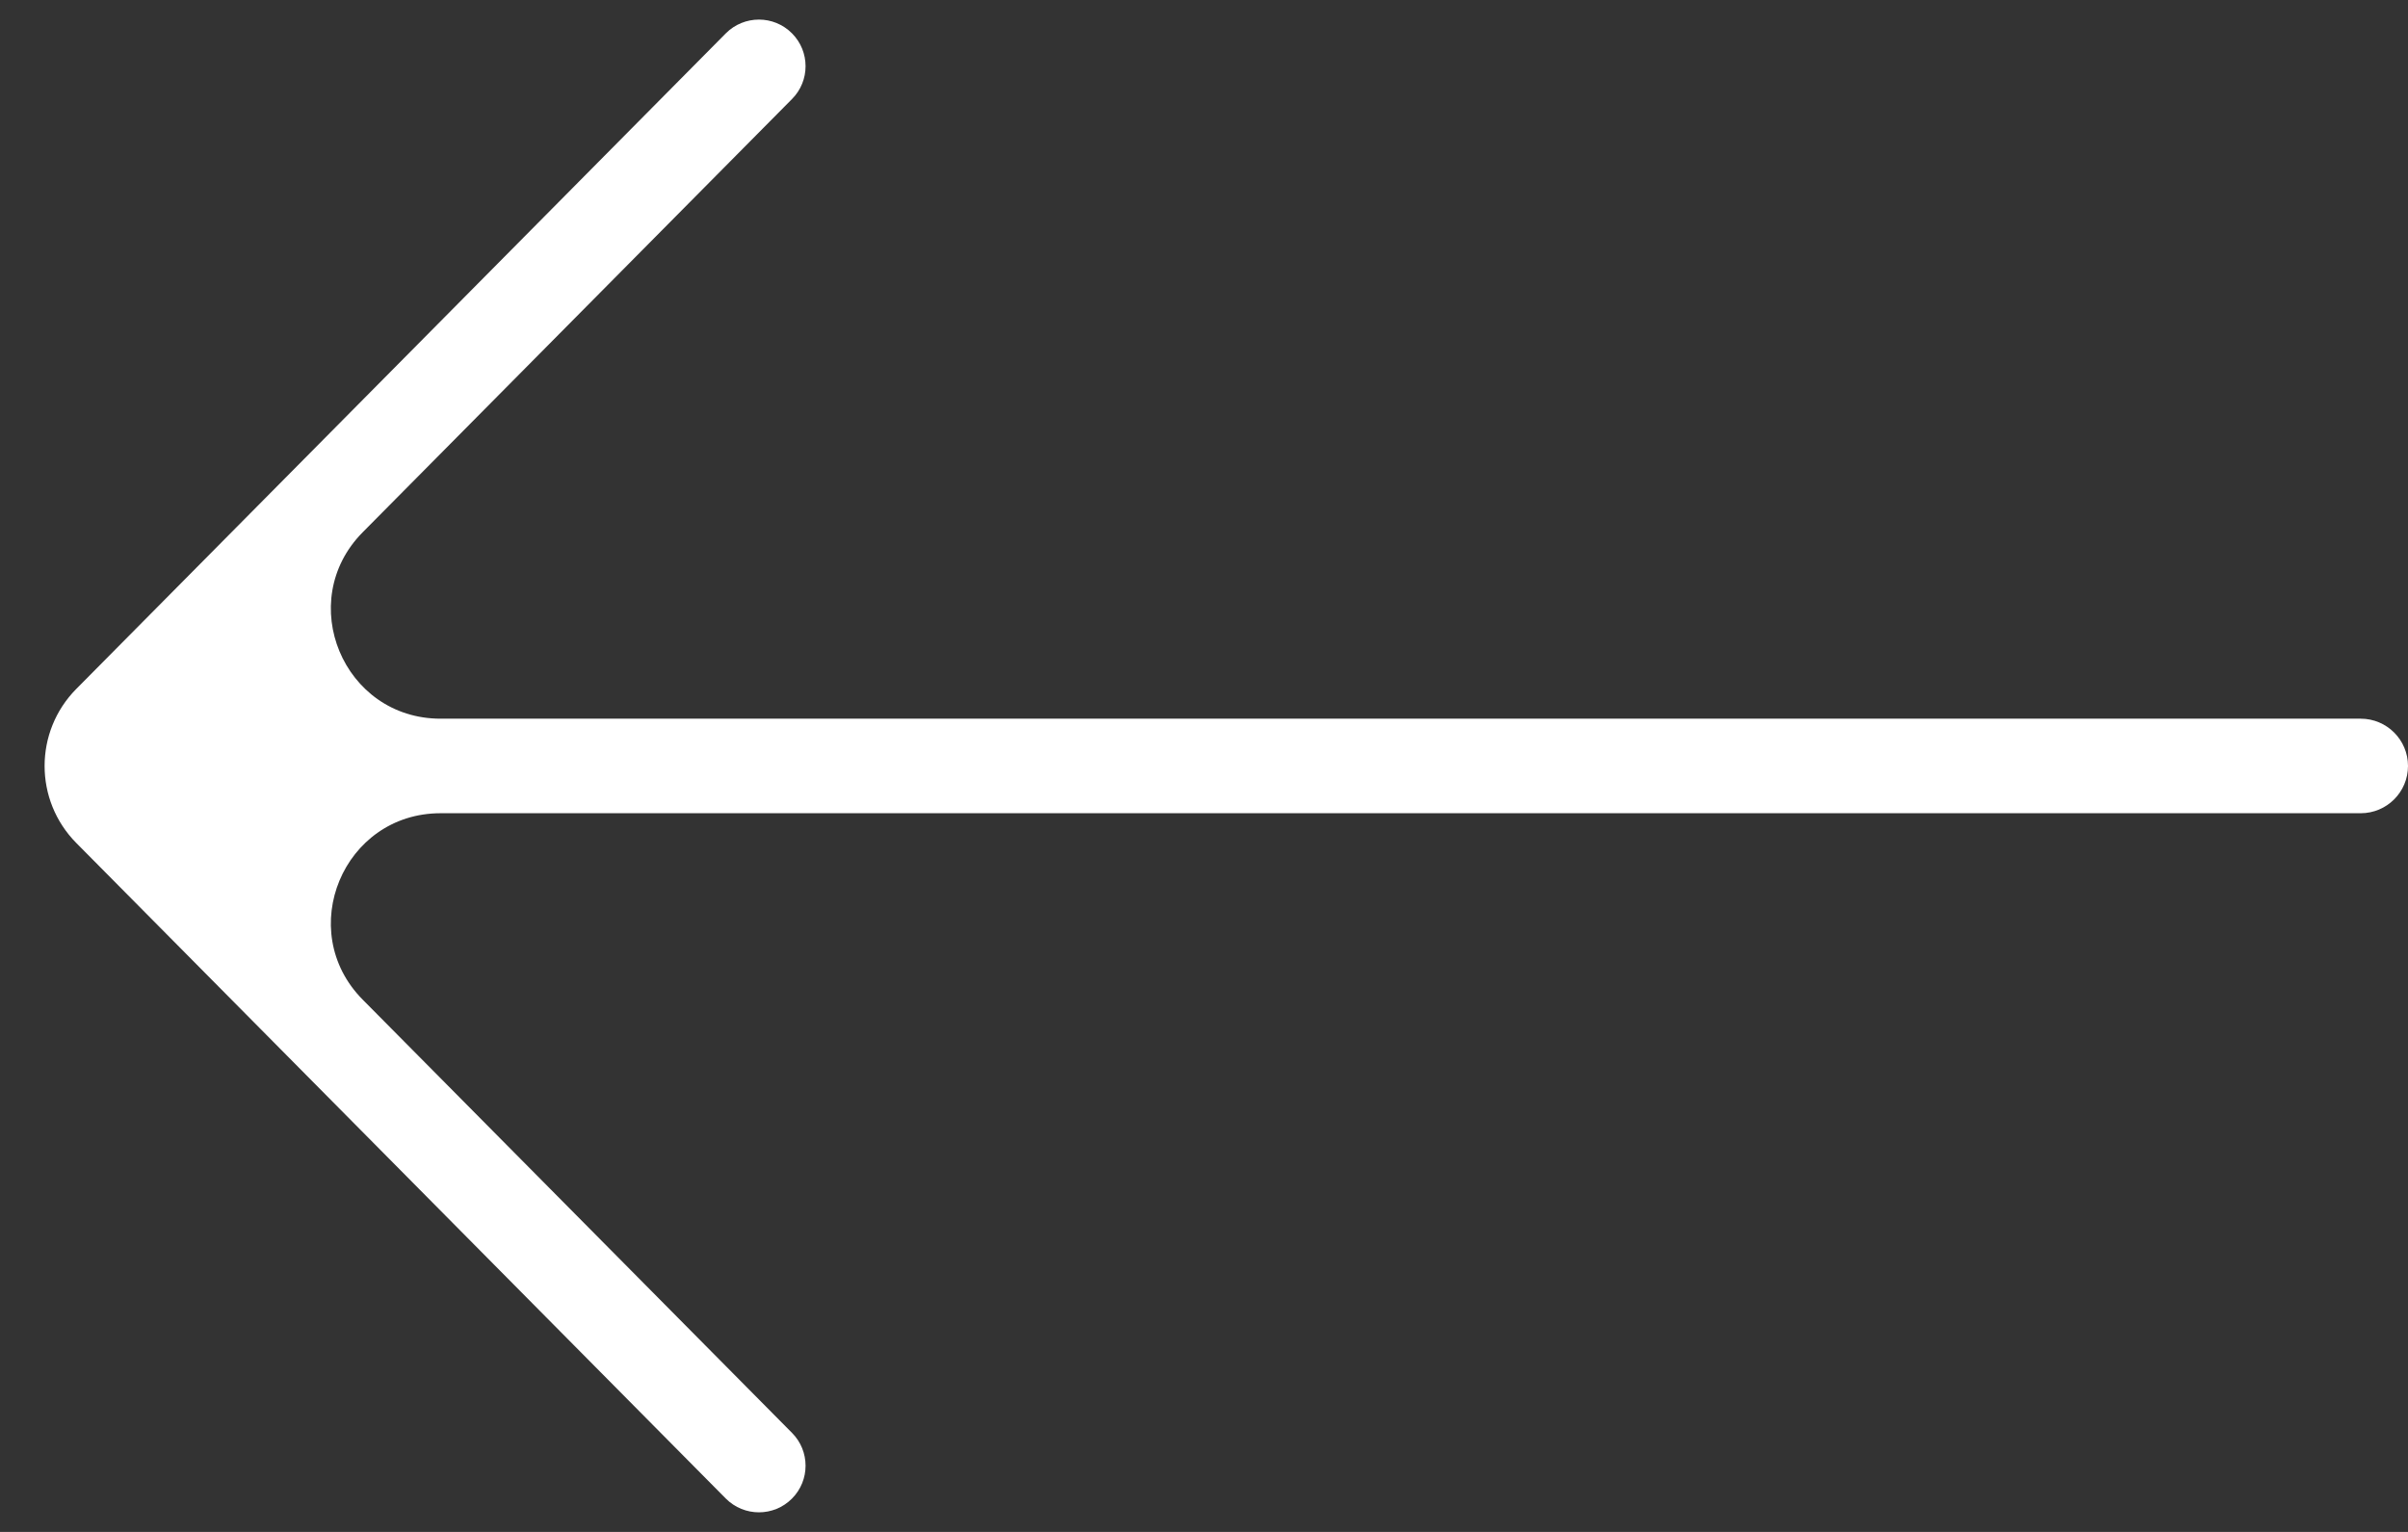 <svg xmlns="http://www.w3.org/2000/svg" width="22" height="14" viewBox="0 0 22 14" fill="none">
<rect x="0" y="0" width="22" height="14" fill="#333333" stroke="none"/>
<path d="M7.236 13.095C7.401 13.261 7.401 13.529 7.236 13.695V13.695C7.07 13.863 6.798 13.863 6.631 13.695L0.697 7.704C0.311 7.314 0.311 6.686 0.697 6.296L6.631 0.305C6.798 0.137 7.07 0.137 7.236 0.305V0.305C7.401 0.471 7.401 0.739 7.236 0.905L3.314 4.864C2.689 5.495 3.136 6.568 4.025 6.568H21.568C21.806 6.568 22 6.761 22 7V7C22 7.239 21.806 7.432 21.568 7.432H4.025C3.136 7.432 2.689 8.505 3.314 9.136L7.236 13.095Z" fill="#ffffff"/>
</svg>